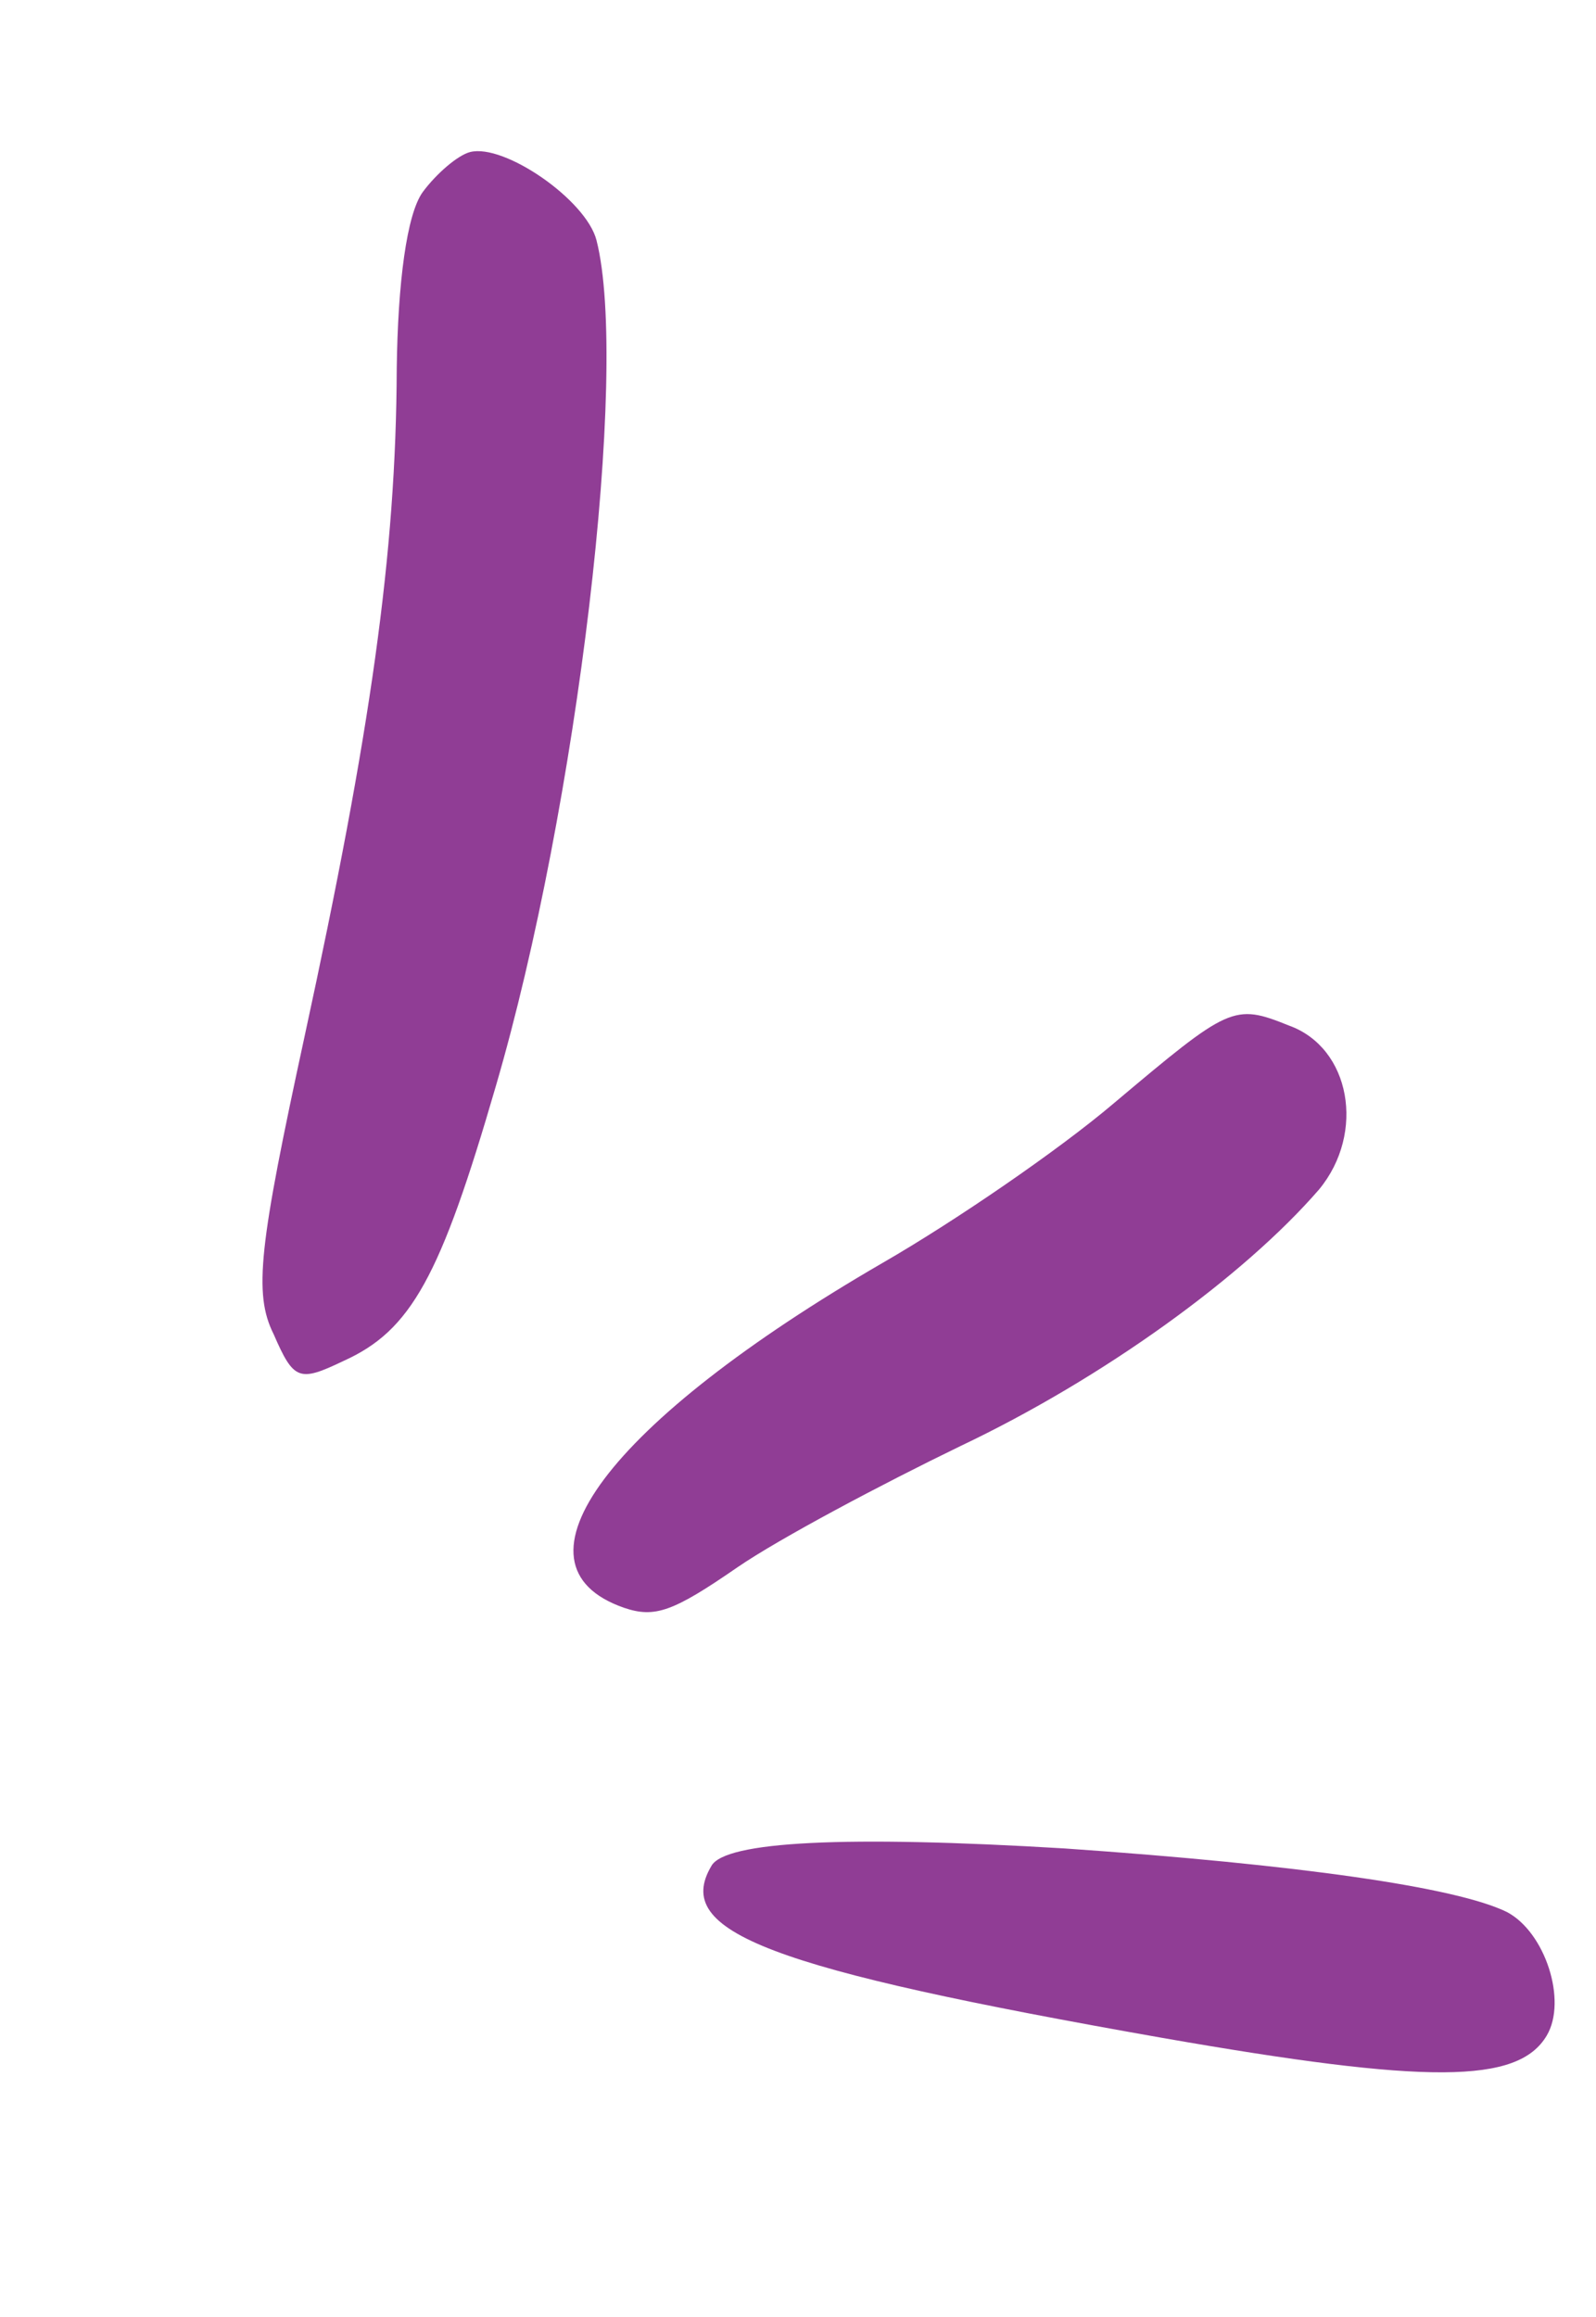 <?xml version="1.0" encoding="UTF-8"?>
<svg xmlns="http://www.w3.org/2000/svg" width="31" height="45" viewBox="0 0 31 45" fill="none">
  <path fill-rule="evenodd" clip-rule="evenodd" d="M8.209 3.733C7.9 4.164 7.727 5.491 7.706 7.163C7.693 10.756 7.198 14.216 5.918 20.119C5.036 24.191 4.918 25.118 5.316 25.914C5.705 26.808 5.808 26.846 6.667 26.434C7.988 25.841 8.555 24.798 9.631 21.094C11.22 15.656 12.224 7.163 11.586 4.666C11.386 3.883 9.794 2.784 9.131 2.953C8.889 3.015 8.47 3.378 8.209 3.733Z" fill="#903D95"></path>
  <path fill-rule="evenodd" clip-rule="evenodd" d="M21.637 21.425C20.556 22.343 18.539 23.723 17.142 24.528C11.81 27.621 9.731 30.395 12.122 31.226C12.719 31.428 13.072 31.304 14.324 30.439C15.141 29.879 17.119 28.829 18.659 28.083C21.431 26.766 24.162 24.787 25.622 23.1C26.527 22.003 26.235 20.347 25.034 19.917C23.963 19.485 23.879 19.538 21.637 21.425Z" fill="#903D95"></path>
  <path fill-rule="evenodd" clip-rule="evenodd" d="M13.817 36.241C13.057 37.527 14.934 38.232 22.588 39.581C27.721 40.478 29.484 40.477 30.043 39.534C30.445 38.856 30.012 37.524 29.269 37.134C28.282 36.65 25.222 36.214 20.684 35.9C16.422 35.643 14.078 35.76 13.817 36.241Z" fill="#903D95"></path>
</svg>
